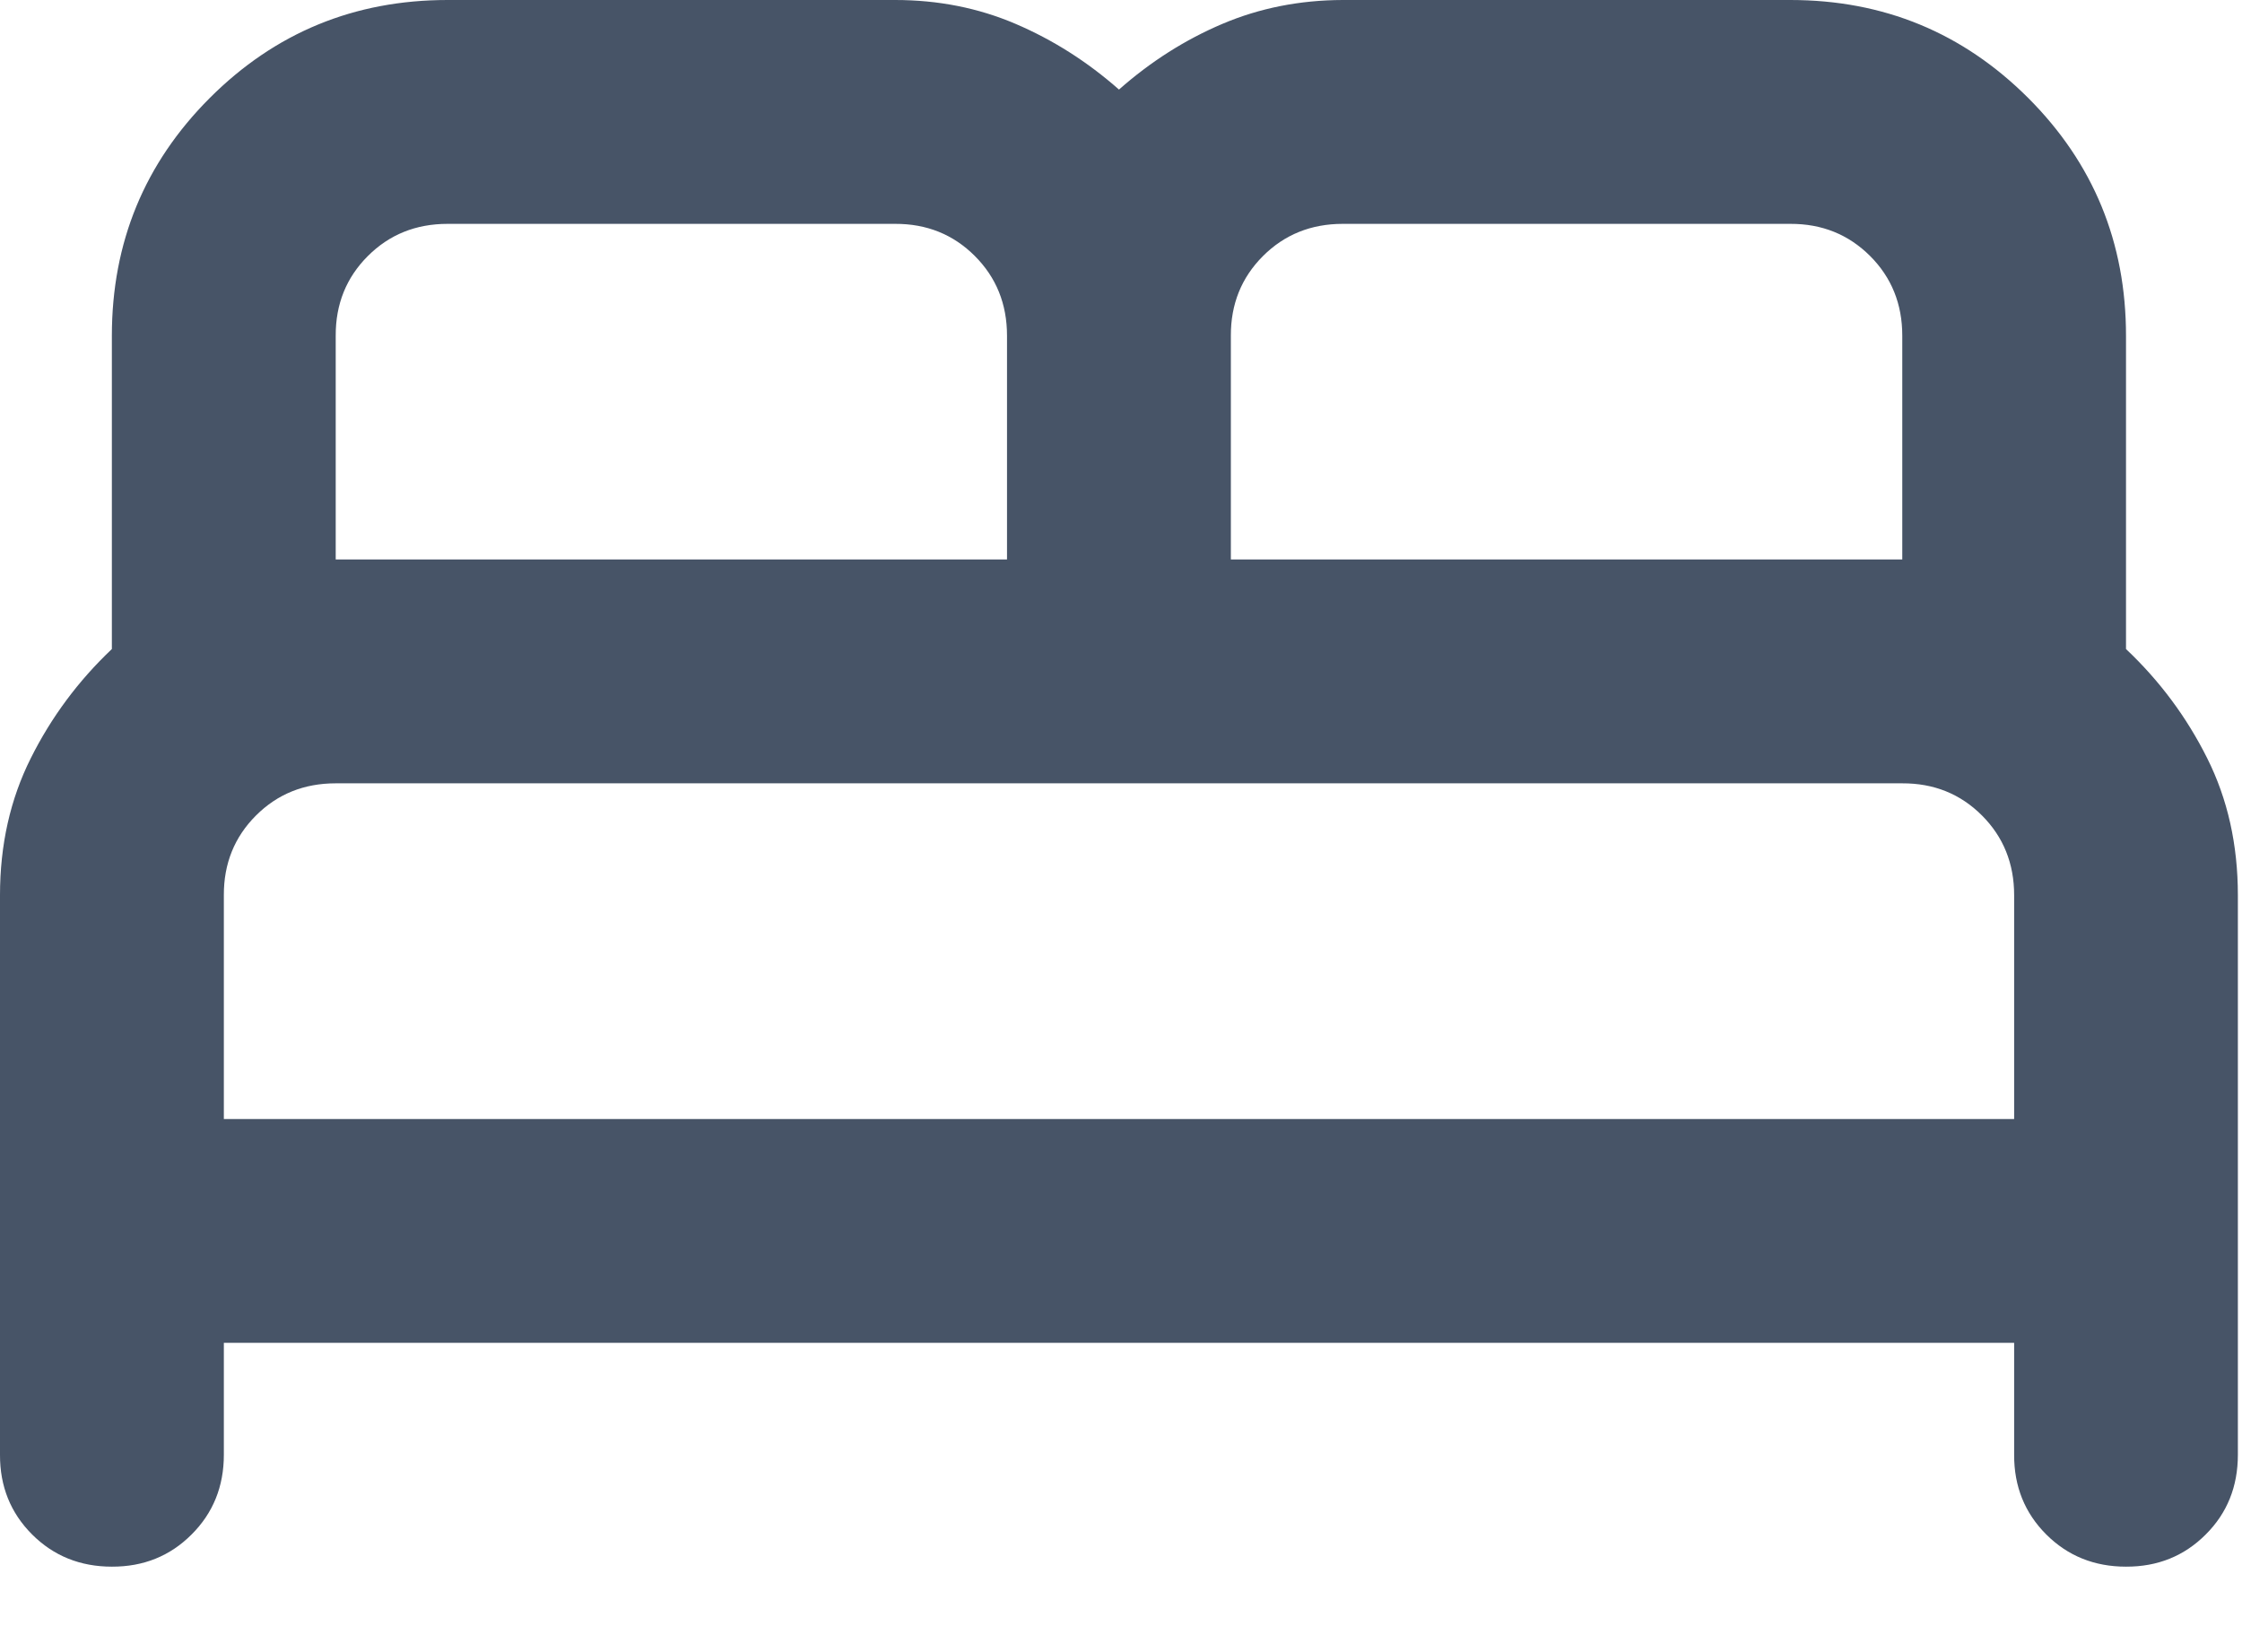 <svg width="19" height="14" viewBox="0 0 19 14" fill="none" xmlns="http://www.w3.org/2000/svg">
<path d="M0.948 13.276C0.68 13.276 0.454 13.185 0.272 13.003C0.09 12.821 -0.001 12.596 3.28449e-06 12.328V7.586C3.28449e-06 7.159 0.087 6.772 0.261 6.425C0.435 6.077 0.664 5.769 0.948 5.5V2.845C0.948 2.055 1.225 1.383 1.778 0.83C2.331 0.277 3.003 0 3.793 0H7.586C7.95 0 8.29 0.067 8.606 0.202C8.922 0.337 9.214 0.522 9.483 0.759C9.751 0.522 10.044 0.336 10.36 0.202C10.676 0.068 11.016 0.001 11.379 0H15.172C15.963 0 16.634 0.277 17.188 0.83C17.741 1.383 18.017 2.055 18.017 2.845V5.5C18.302 5.769 18.531 6.077 18.705 6.425C18.879 6.772 18.965 7.159 18.965 7.586V12.328C18.965 12.596 18.875 12.822 18.692 13.004C18.51 13.186 18.285 13.277 18.017 13.276C17.749 13.276 17.523 13.185 17.341 13.003C17.159 12.821 17.068 12.596 17.069 12.328V11.379H1.897V12.328C1.897 12.596 1.806 12.822 1.623 13.004C1.441 13.186 1.216 13.277 0.948 13.276ZM10.431 4.741H16.121V2.845C16.121 2.576 16.03 2.351 15.848 2.169C15.665 1.987 15.441 1.896 15.172 1.897H11.379C11.111 1.897 10.885 1.988 10.703 2.17C10.521 2.352 10.43 2.577 10.431 2.845V4.741ZM2.845 4.741H8.534V2.845C8.534 2.576 8.443 2.351 8.261 2.169C8.079 1.987 7.854 1.896 7.586 1.897H3.793C3.524 1.897 3.299 1.988 3.117 2.17C2.935 2.352 2.844 2.577 2.845 2.845V4.741ZM1.897 9.483H17.069V7.586C17.069 7.318 16.978 7.092 16.796 6.91C16.614 6.728 16.389 6.637 16.121 6.638H2.845C2.576 6.638 2.351 6.729 2.169 6.911C1.987 7.093 1.896 7.318 1.897 7.586V9.483Z" fill="#475467"/>
</svg>
